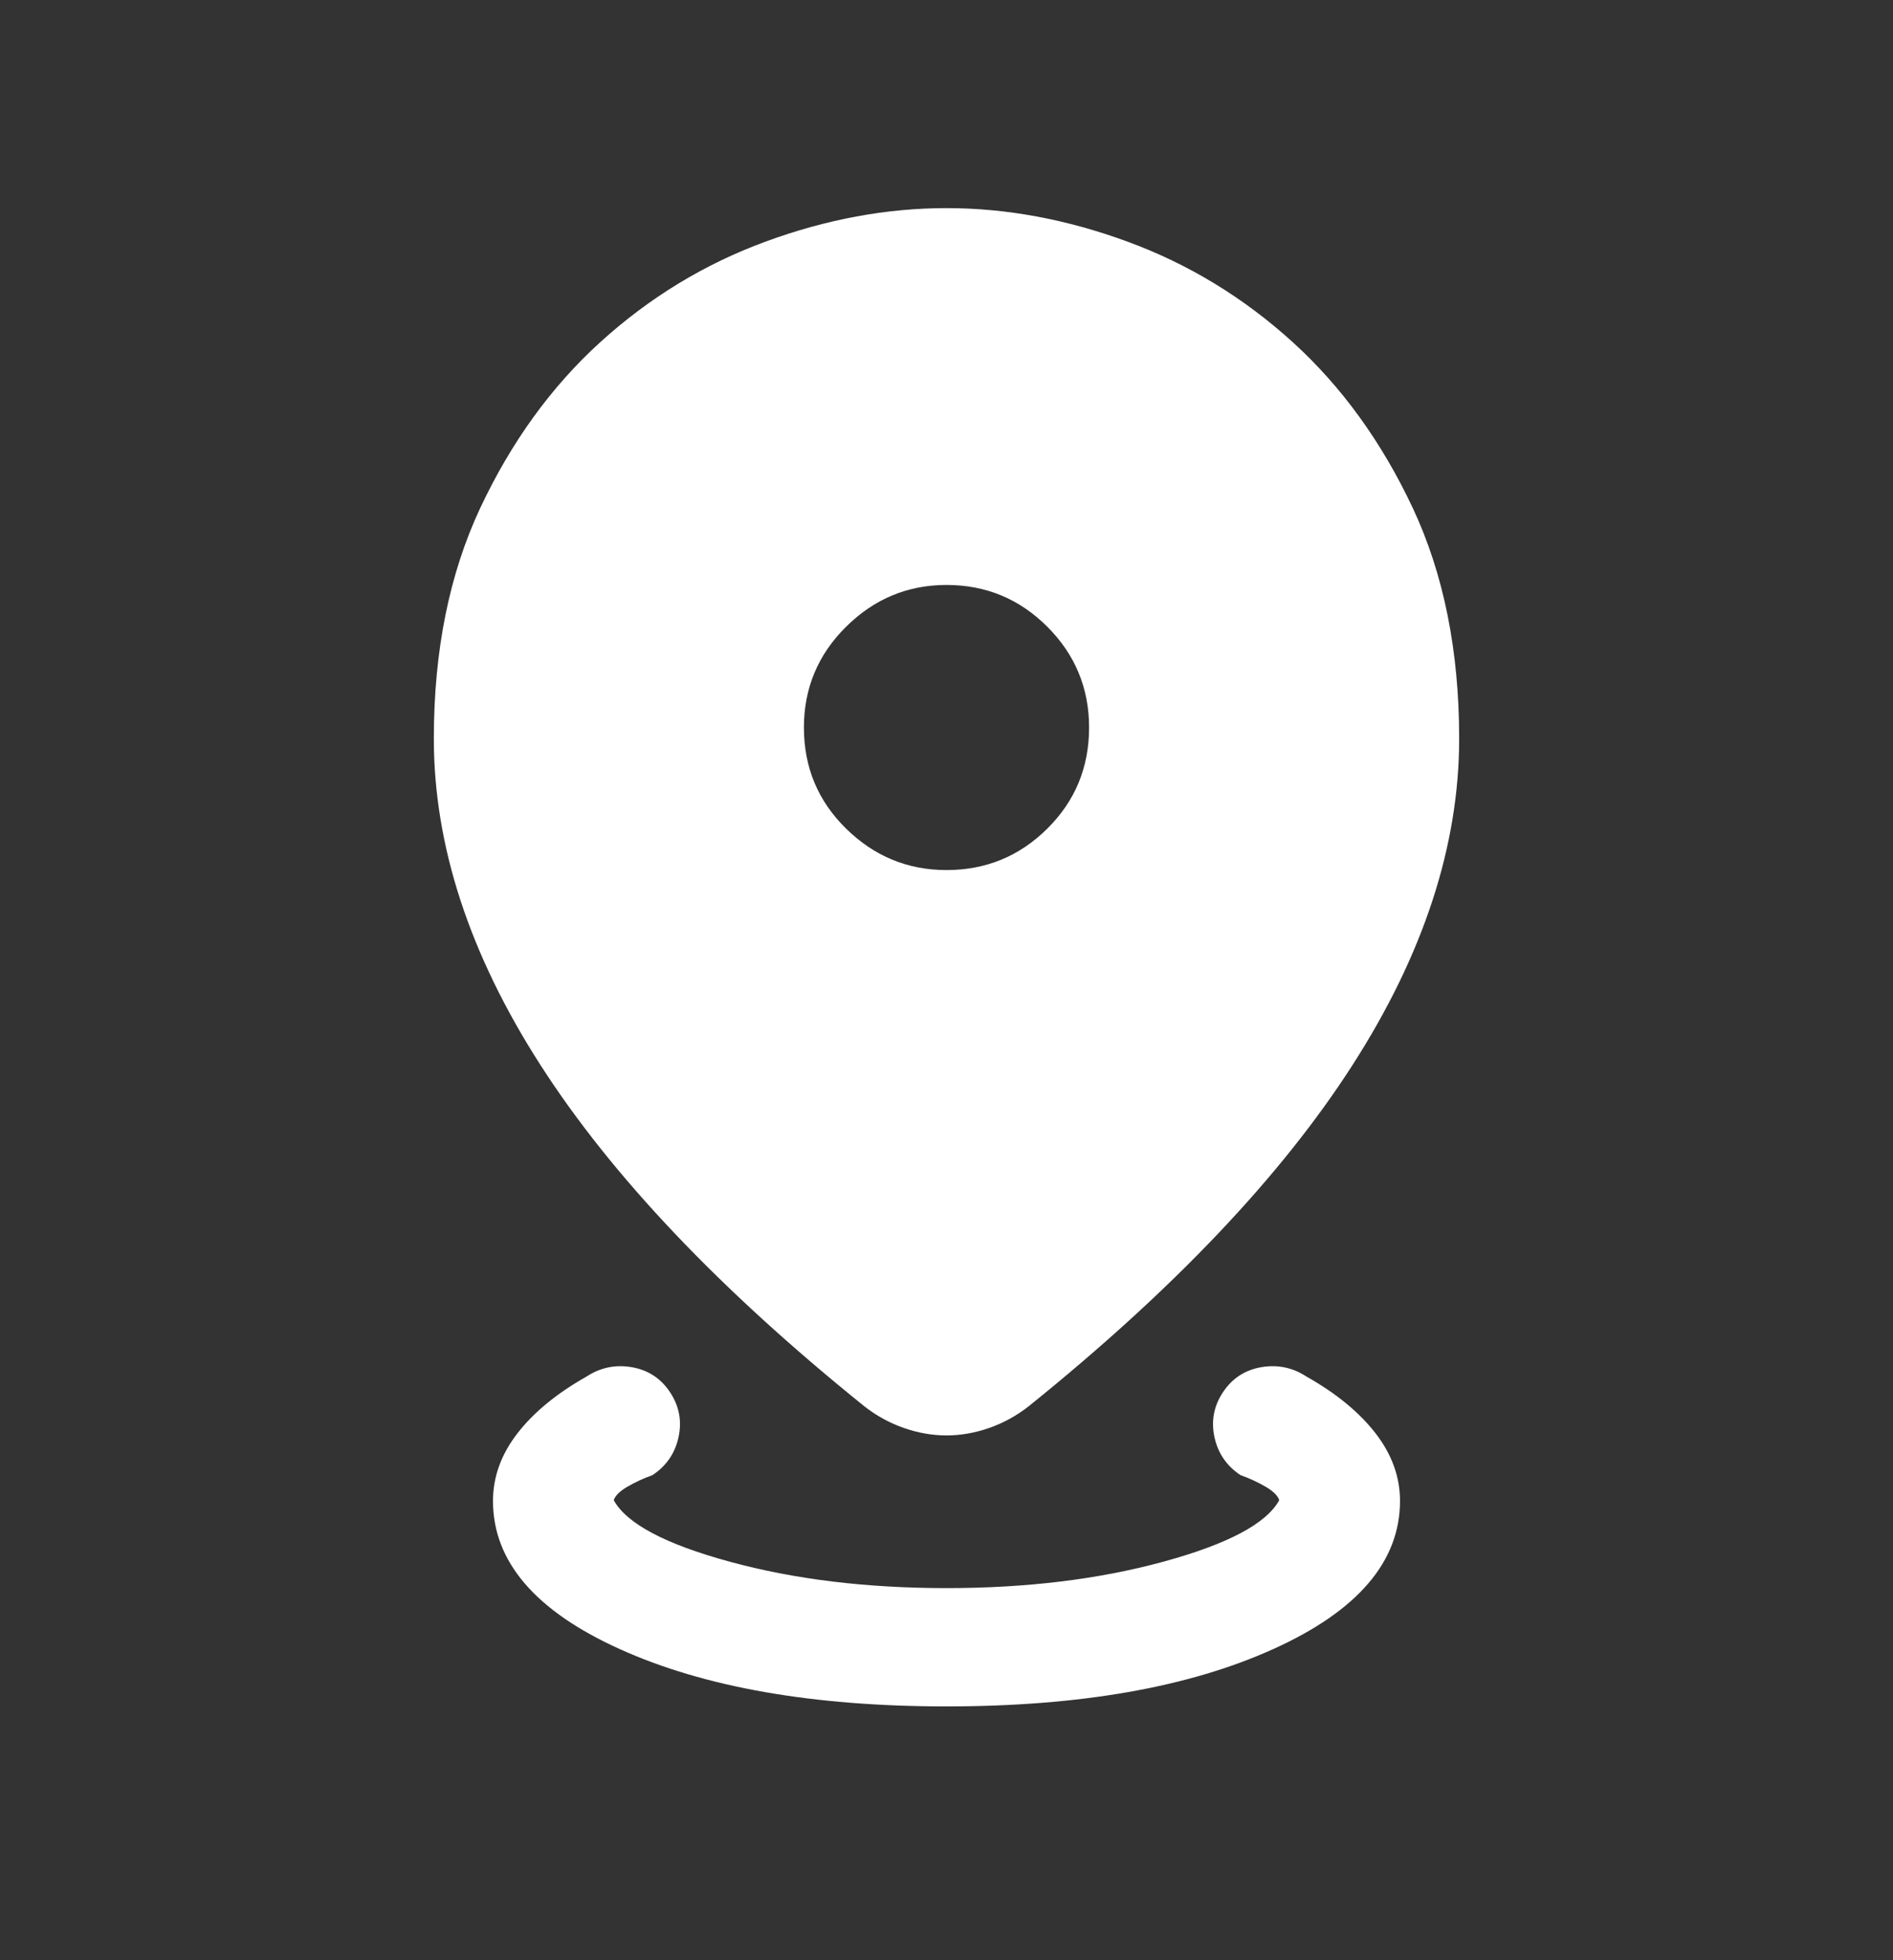<svg width="28" height="29" viewBox="0 0 28 29" fill="none" xmlns="http://www.w3.org/2000/svg">
<rect x="0" y="0" width="28" height="29" fill="#333333" stroke="none"/>
<g id="distance">
<mask id="mask0_2088_733" style="mask-type:alpha" maskUnits="userSpaceOnUse" x="0" y="0" width="28" height="29">
<rect id="Bounding box" y="0.162" width="28" height="28" fill="#D9D9D9"/>
</mask>
<g mask="url(#mask0_2088_733)">
<path id="distance_2" d="M14 25.245C12.029 25.245 10.418 24.963 9.167 24.397C7.917 23.832 7.292 23.101 7.292 22.205C7.292 21.851 7.412 21.518 7.652 21.207C7.892 20.896 8.233 20.615 8.676 20.365C8.881 20.231 9.104 20.185 9.347 20.227C9.589 20.27 9.778 20.394 9.912 20.599C10.047 20.804 10.088 21.025 10.036 21.264C9.983 21.503 9.855 21.689 9.65 21.824C9.523 21.869 9.401 21.925 9.285 21.992C9.169 22.059 9.1 22.127 9.078 22.194C9.27 22.543 9.844 22.846 10.8 23.106C11.755 23.366 12.821 23.495 14 23.495C15.179 23.495 16.245 23.366 17.201 23.106C18.156 22.846 18.73 22.543 18.922 22.194C18.9 22.127 18.831 22.059 18.715 21.992C18.599 21.925 18.477 21.869 18.35 21.824C18.145 21.689 18.017 21.503 17.964 21.264C17.912 21.025 17.953 20.804 18.088 20.599C18.223 20.394 18.411 20.27 18.653 20.227C18.895 20.185 19.119 20.231 19.324 20.365C19.767 20.615 20.108 20.896 20.348 21.207C20.588 21.518 20.708 21.851 20.708 22.205C20.708 23.101 20.083 23.832 18.833 24.397C17.582 24.963 15.971 25.245 14 25.245ZM14 21.236C13.789 21.236 13.578 21.199 13.367 21.125C13.156 21.051 12.961 20.944 12.782 20.803C10.644 19.08 9.049 17.399 7.996 15.759C6.943 14.12 6.417 12.509 6.417 10.927C6.417 9.628 6.646 8.491 7.104 7.514C7.563 6.538 8.155 5.72 8.88 5.061C9.606 4.402 10.419 3.907 11.32 3.576C12.221 3.244 13.114 3.079 14 3.079C14.886 3.079 15.779 3.244 16.68 3.576C17.581 3.907 18.394 4.402 19.12 5.061C19.845 5.72 20.437 6.538 20.896 7.514C21.354 8.491 21.583 9.628 21.583 10.927C21.583 12.509 21.057 14.12 20.004 15.759C18.951 17.399 17.356 19.08 15.218 20.803C15.039 20.944 14.844 21.051 14.633 21.125C14.422 21.199 14.211 21.236 14 21.236ZM14 12.872C14.582 12.872 15.079 12.668 15.491 12.259C15.903 11.851 16.109 11.352 16.109 10.763C16.109 10.181 15.903 9.684 15.491 9.272C15.079 8.86 14.582 8.654 14 8.654C13.426 8.654 12.931 8.86 12.515 9.272C12.099 9.684 11.891 10.181 11.891 10.763C11.891 11.352 12.099 11.851 12.515 12.259C12.931 12.668 13.426 12.872 14 12.872Z" fill="white"/>
</g>
</g>
</svg>
